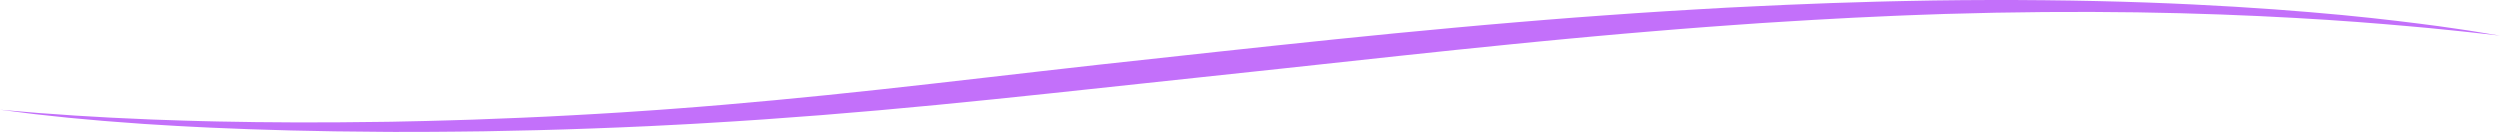 <svg width="398" height="21" viewBox="0 0 398 21" fill="none" xmlns="http://www.w3.org/2000/svg">
<path d="M397.998 5.672C397.998 5.672 396.73 5.53 394.309 5.257C393.707 5.192 393.054 5.111 392.286 5.033C391.53 4.954 390.698 4.87 389.788 4.777C388.879 4.688 387.918 4.584 386.868 4.482C385.805 4.385 384.665 4.281 383.461 4.173C378.646 3.745 372.639 3.256 365.364 2.854C358.115 2.449 349.649 2.106 340.222 1.964C330.796 1.827 320.434 1.892 309.612 2.223C308.254 2.259 306.91 2.32 305.539 2.367C304.86 2.392 304.169 2.417 303.49 2.443C302.798 2.466 302.107 2.492 301.415 2.528C300.032 2.591 298.636 2.655 297.227 2.72C296.522 2.752 295.831 2.784 295.114 2.818C294.409 2.849 293.718 2.892 293.013 2.93C290.195 3.087 287.339 3.229 284.496 3.419C283.062 3.508 281.627 3.597 280.18 3.688C278.758 3.788 277.324 3.889 275.876 3.991C272.969 4.184 270.113 4.421 267.18 4.643C265.72 4.751 264.285 4.88 262.825 5.001C261.365 5.124 259.892 5.242 258.432 5.372C255.525 5.638 252.554 5.888 249.608 6.174C248.135 6.314 246.662 6.454 245.176 6.596C243.691 6.742 242.205 6.888 240.719 7.036C228.795 8.218 216.692 9.556 204.064 10.92C191.422 12.273 179.076 13.595 167.152 14.869C155.1 16.148 143.035 17.36 130.778 18.328C124.668 18.81 118.546 19.242 112.424 19.594C111.669 19.638 110.913 19.683 110.157 19.727C109.389 19.767 108.62 19.808 107.865 19.848C106.341 19.924 104.855 20.011 103.331 20.079C100.283 20.212 97.311 20.354 94.327 20.451C88.397 20.678 82.569 20.805 76.998 20.905C75.589 20.924 74.193 20.936 72.823 20.953C71.452 20.964 70.108 20.989 68.75 20.987C67.405 20.991 66.073 20.994 64.754 20.996C64.101 20.998 63.447 20.998 62.807 21C62.154 20.996 61.501 20.991 60.86 20.987C50.589 20.936 41.393 20.682 33.593 20.325C32.619 20.278 31.659 20.231 30.724 20.185C29.789 20.142 28.867 20.098 27.996 20.041C26.228 19.933 24.538 19.831 22.924 19.732C21.336 19.617 19.837 19.503 18.403 19.397C17.698 19.342 16.981 19.295 16.328 19.236C15.675 19.179 15.034 19.122 14.407 19.064C13.177 18.954 12.012 18.848 10.923 18.749C9.873 18.637 8.887 18.533 7.99 18.436C7.081 18.338 6.248 18.249 5.493 18.167C4.75 18.08 4.109 17.993 3.52 17.919C1.215 17.622 -0.002 17.466 -0.002 17.466C-0.002 17.466 1.368 17.582 3.956 17.804C4.609 17.857 5.313 17.925 6.12 17.987C6.953 18.044 7.849 18.109 8.823 18.177C9.783 18.247 10.833 18.321 11.948 18.399C13.088 18.465 14.317 18.537 15.598 18.611C16.251 18.647 16.904 18.685 17.583 18.726C18.262 18.766 18.992 18.791 19.709 18.825C21.169 18.891 22.68 18.961 24.282 19.031C25.895 19.086 27.573 19.143 29.328 19.202C30.186 19.236 31.095 19.255 32.005 19.276C32.927 19.297 33.849 19.319 34.797 19.342C42.379 19.503 51.088 19.547 60.579 19.403C61.181 19.395 61.77 19.389 62.372 19.38C62.974 19.367 63.576 19.352 64.178 19.34C65.382 19.314 66.611 19.287 67.841 19.261C69.083 19.24 70.312 19.192 71.568 19.158C72.823 19.119 74.078 19.086 75.359 19.043C80.418 18.857 85.656 18.654 90.933 18.359C93.597 18.228 96.235 18.054 98.925 17.893C100.27 17.813 101.589 17.711 102.947 17.622C103.613 17.576 104.291 17.529 104.97 17.483C105.649 17.434 106.315 17.383 106.994 17.332C112.411 16.936 117.842 16.468 123.324 15.954C134.313 14.931 145.379 13.681 156.982 12.345C162.797 11.678 168.727 10.99 174.913 10.302C181.163 9.611 187.273 8.955 193.6 8.266C206.254 6.901 218.805 5.569 231.574 4.408C233.175 4.262 234.764 4.118 236.352 3.976C237.953 3.838 239.554 3.701 241.155 3.565C244.318 3.288 247.584 3.044 250.76 2.79C252.361 2.665 253.988 2.553 255.589 2.437C257.203 2.322 258.778 2.199 260.405 2.098C263.658 1.89 266.821 1.672 270.062 1.496C271.663 1.405 273.264 1.314 274.852 1.223C276.466 1.145 278.067 1.066 279.667 0.988C282.831 0.823 286.046 0.706 289.196 0.579C289.978 0.55 290.759 0.514 291.54 0.488C292.334 0.465 293.128 0.44 293.91 0.416C295.472 0.368 297.035 0.319 298.572 0.272C299.34 0.247 300.121 0.228 300.903 0.213C301.684 0.196 302.465 0.179 303.234 0.162C304.796 0.135 306.308 0.09 307.844 0.075C320.076 -0.1 331.577 0.041 341.682 0.397C351.813 0.759 360.523 1.327 367.721 1.933C374.957 2.532 380.644 3.195 385.101 3.758C386.202 3.902 387.24 4.037 388.213 4.165C389.174 4.294 390.019 4.425 390.839 4.541C391.645 4.66 392.375 4.77 393.067 4.868C393.733 4.969 394.297 5.069 394.822 5.151C396.909 5.494 397.998 5.672 397.998 5.672Z" fill="#C370FA"/>
</svg>
